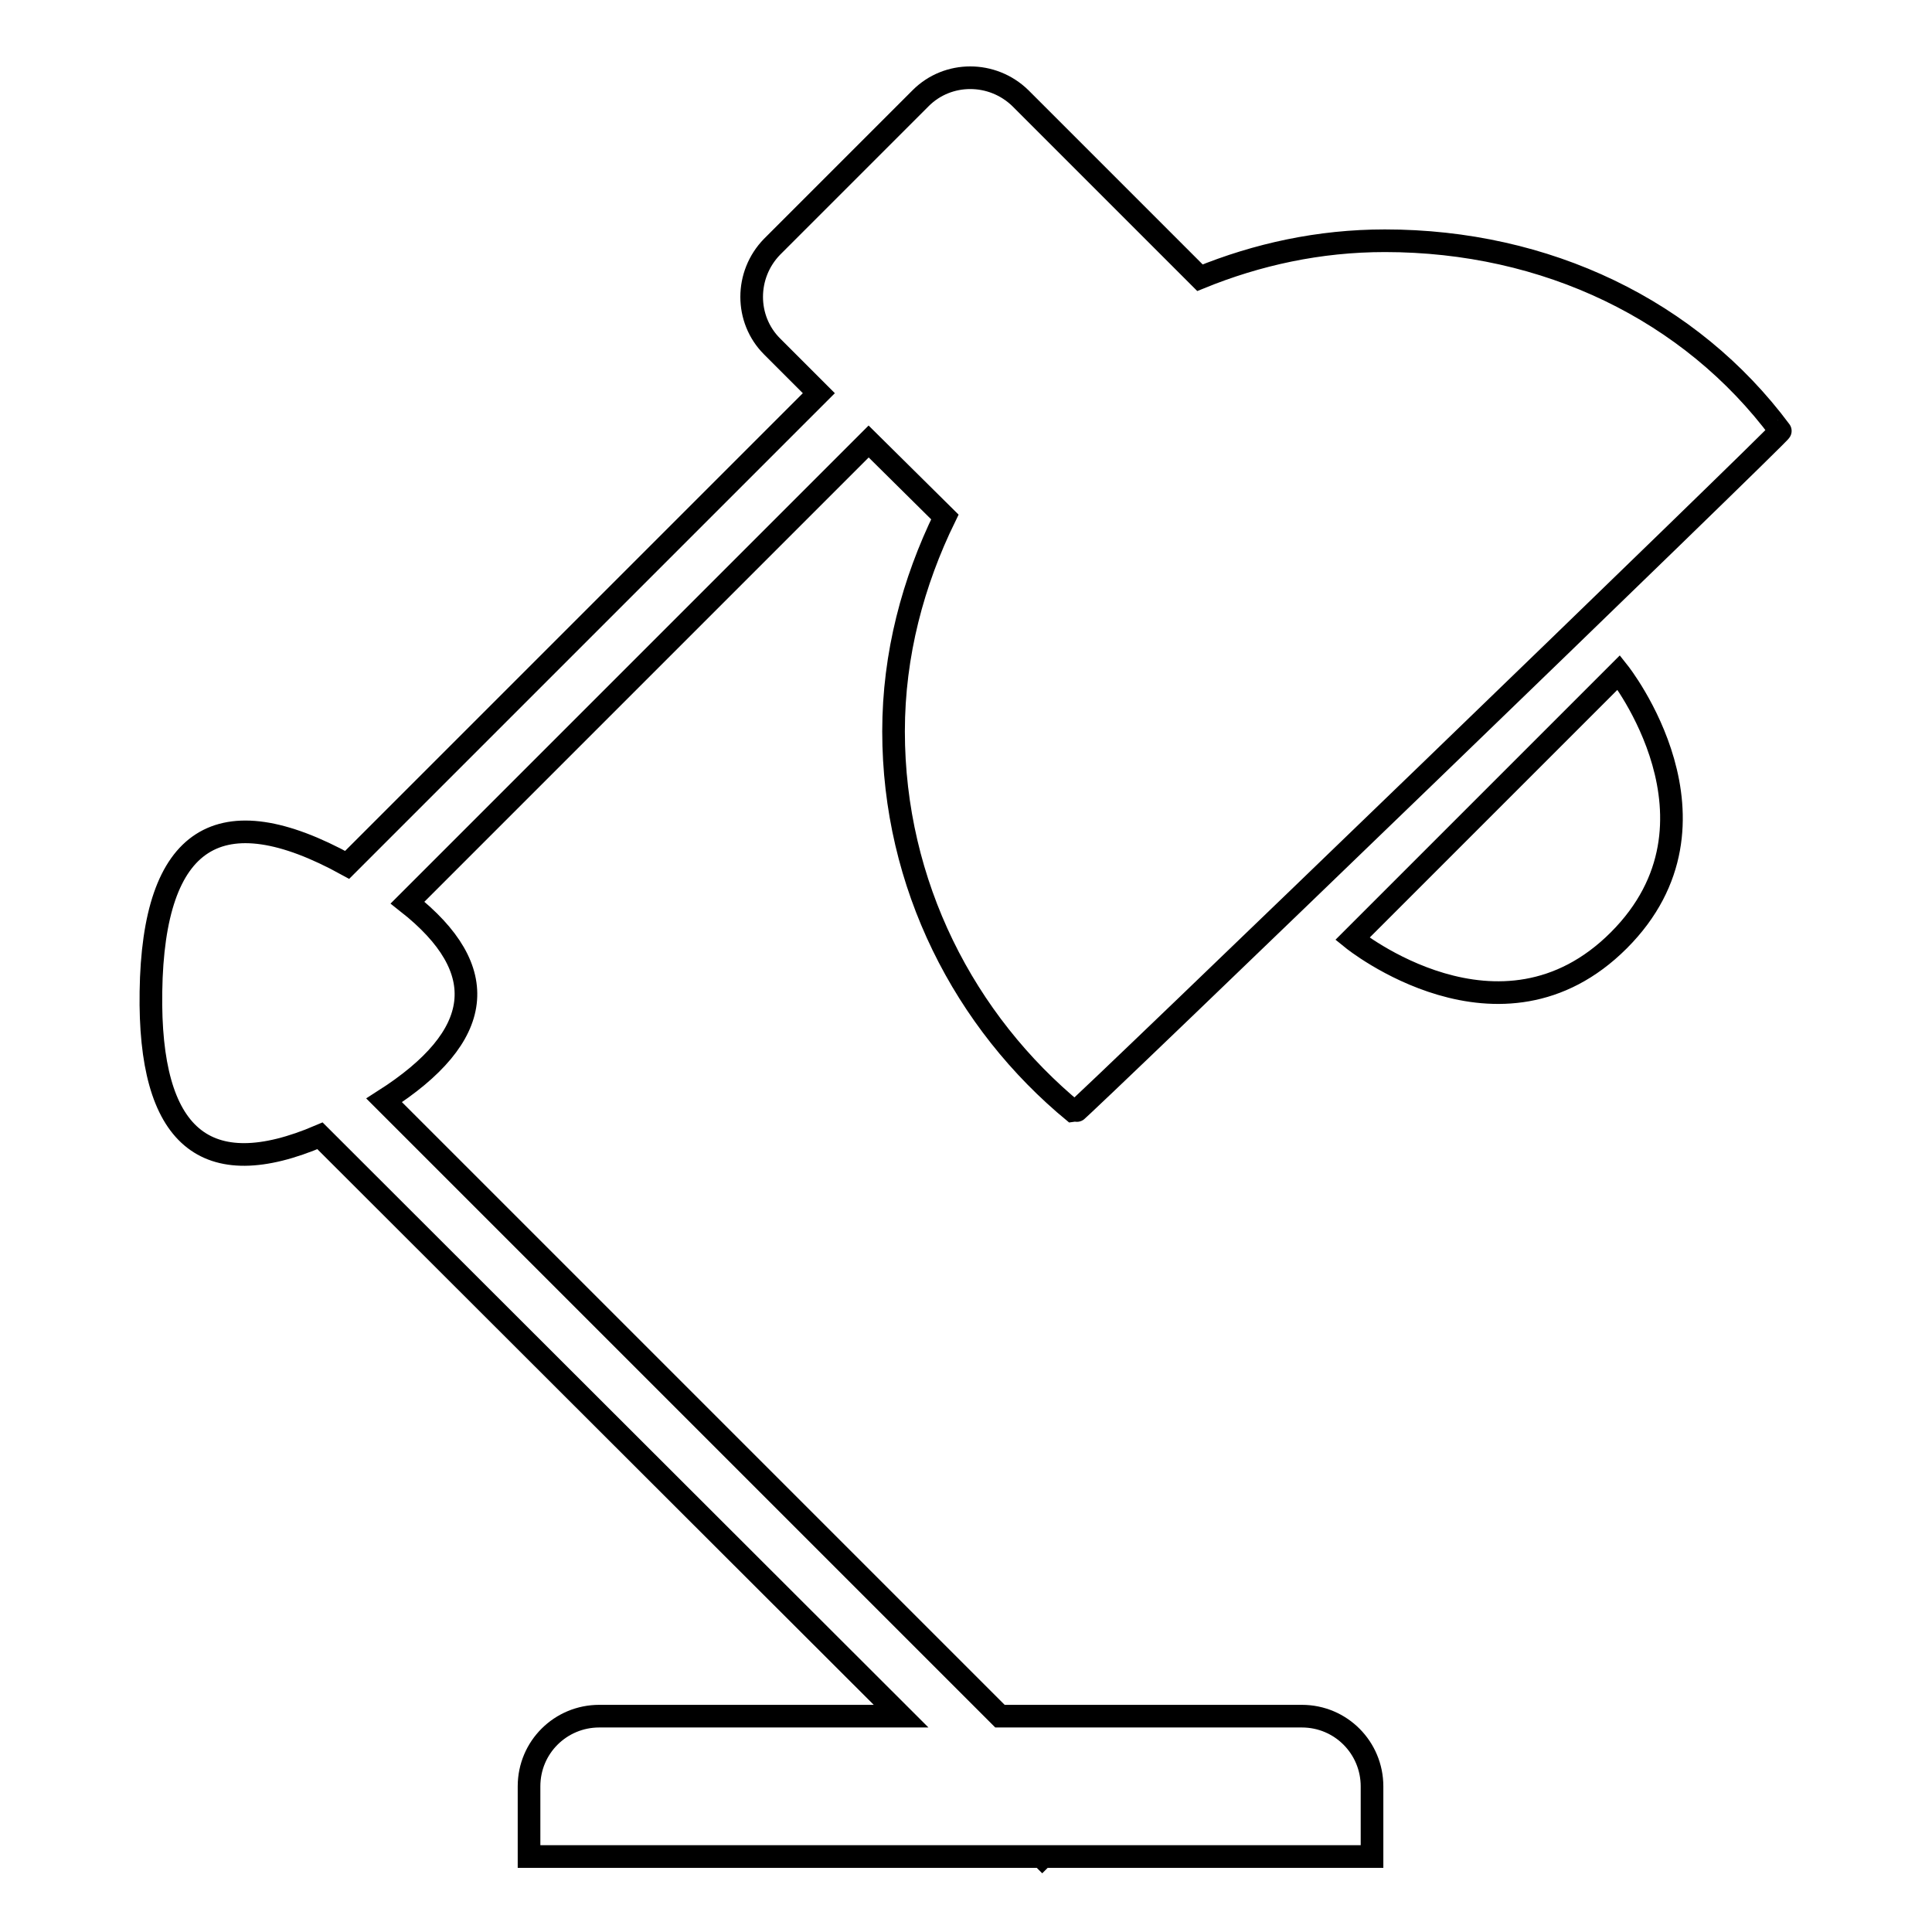 <?xml version="1.0" encoding="utf-8"?>
<!-- Svg Vector Icons : http://www.onlinewebfonts.com/icon -->
<!DOCTYPE svg PUBLIC "-//W3C//DTD SVG 1.1//EN" "http://www.w3.org/Graphics/SVG/1.1/DTD/svg11.dtd">
<svg version="1.1" xmlns="http://www.w3.org/2000/svg" xmlns:xlink="http://www.w3.org/1999/xlink" x="0px" y="0px" viewBox="0 0 256 256" enable-background="new 0 0 256 256" xml:space="preserve">
<g><g><g><path stroke-width="3" fill-opacity="0" stroke="#000000"  d="M142.4,147.4c-14.6-12-24-30.2-24-50.5c0-10.2,2.6-19.8,6.8-28.4l-10.1-10l-61.1,61.1c11.3,8.9,10.2,17.7-3.1,26.2l81.6,81.6h40c5.2,0,9.3,4.2,9.3,9.3v9.3h-43.6l-0.1,0.1l-0.1-0.1H70.1v-9.3c0-5.2,4.2-9.3,9.3-9.3h40l-77-76.9c-15.2,6.5-22.7,0.2-22.4-19.1c0.3-20.6,9.1-26.1,26-16.8l62.5-62.5l-6.2-6.2c-3.6-3.6-3.6-9.5,0-13.2l19.7-19.7c3.6-3.6,9.5-3.6,13.2,0l23.8,23.8c7.6-3.1,15.8-4.9,24.5-4.9c21.4,0,40.5,9.2,52.4,25.2C236.4,57,142.7,147.5,142.4,147.4z M214.5,89.1c0,0,15.7,19.8,0,35.5c-15.7,15.7-35.3-0.2-35.3-0.2L214.5,89.1z"/></g></g></g>
</svg>